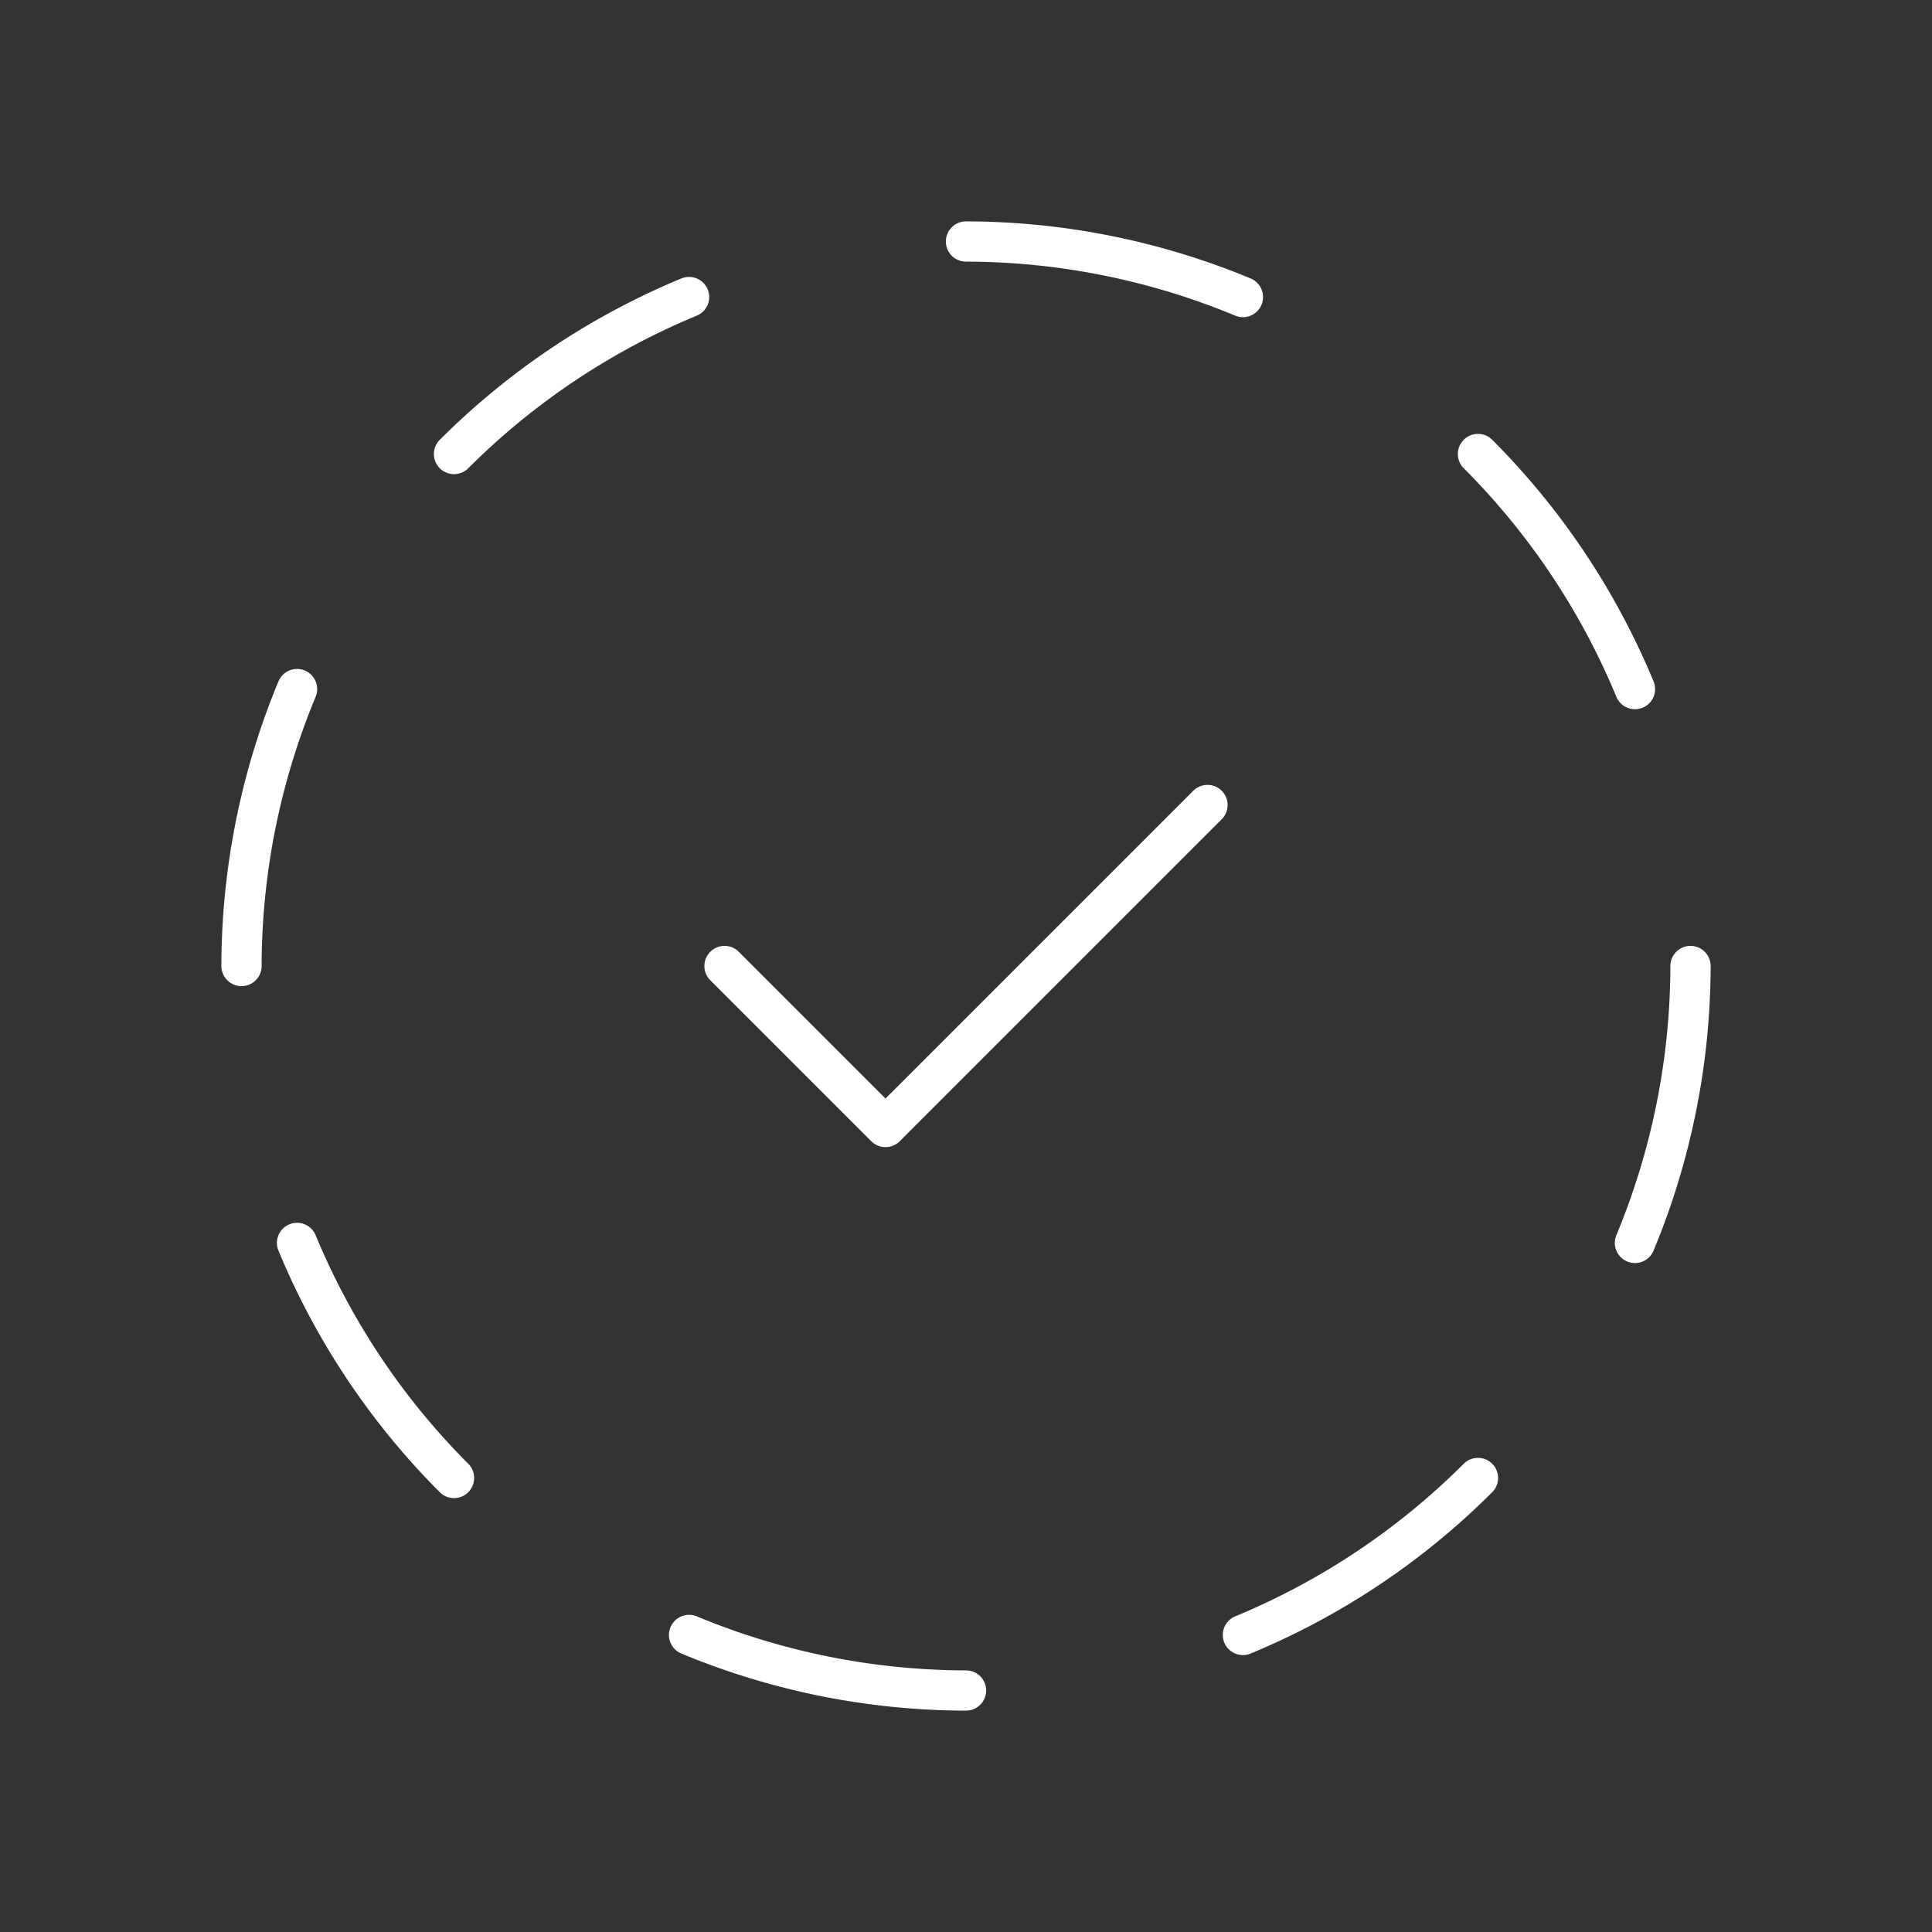 <svg xmlns="http://www.w3.org/2000/svg" viewBox="0 0 24 24" fill="none" stroke="#fff" stroke-linecap="round" stroke-linejoin="round" width="60" height="60" stroke-width="0.5"><rect x="0" y="0" width="24" height="24" fill="#333333" stroke="none"/> <path d="M8.56 3.69a9 9 0 0 0 -2.92 1.95"></path> <path d="M3.69 8.56a9 9 0 0 0 -.69 3.44"></path> <path d="M3.69 15.44a9 9 0 0 0 1.95 2.92"></path> <path d="M8.56 20.31a9 9 0 0 0 3.44 .69"></path> <path d="M15.44 20.31a9 9 0 0 0 2.92 -1.95"></path> <path d="M20.31 15.44a9 9 0 0 0 .69 -3.44"></path> <path d="M20.31 8.56a9 9 0 0 0 -1.95 -2.92"></path> <path d="M15.44 3.69a9 9 0 0 0 -3.44 -.69"></path> <path d="M9 12l2 2l4 -4"></path> </svg> 